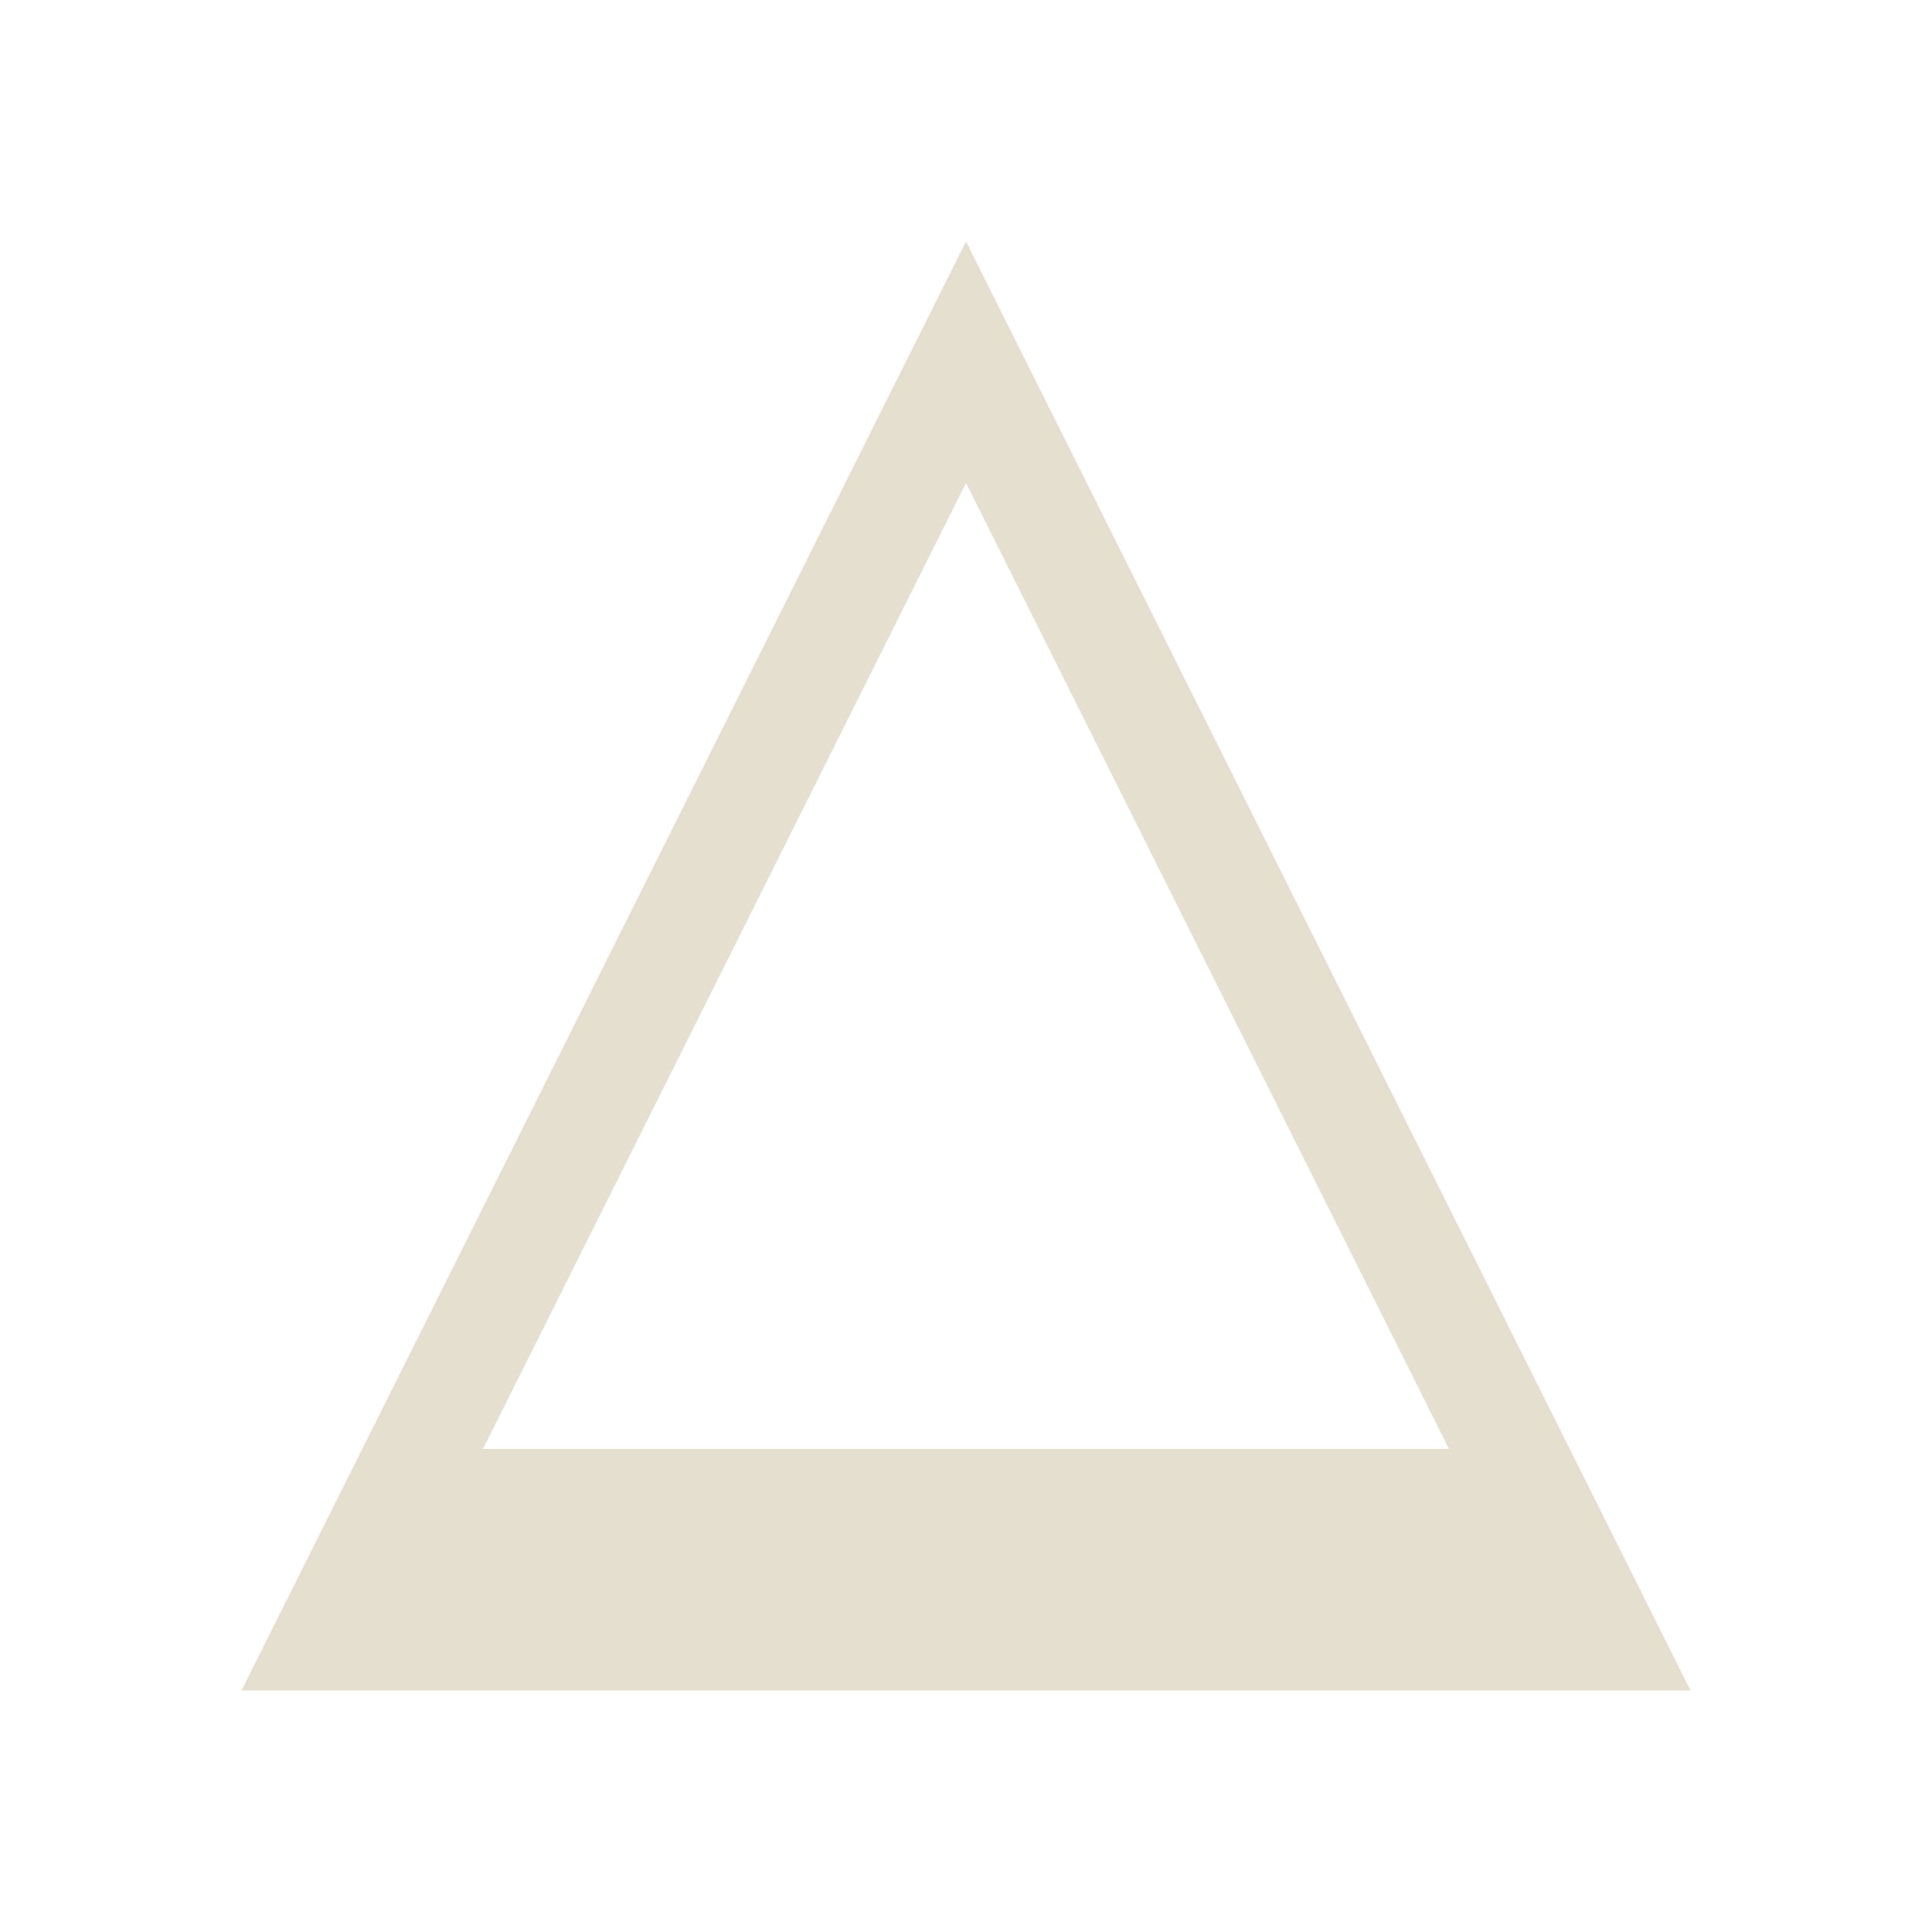 <?xml version="1.0" encoding="UTF-8"?>
<svg width="32" height="32" viewBox="0 0 32 32" fill="none" xmlns="http://www.w3.org/2000/svg">
  <path d="M16 4L4 28H28L16 4ZM16 8L24 24H8L16 8Z" fill="#E5DFD0"/>
</svg> 